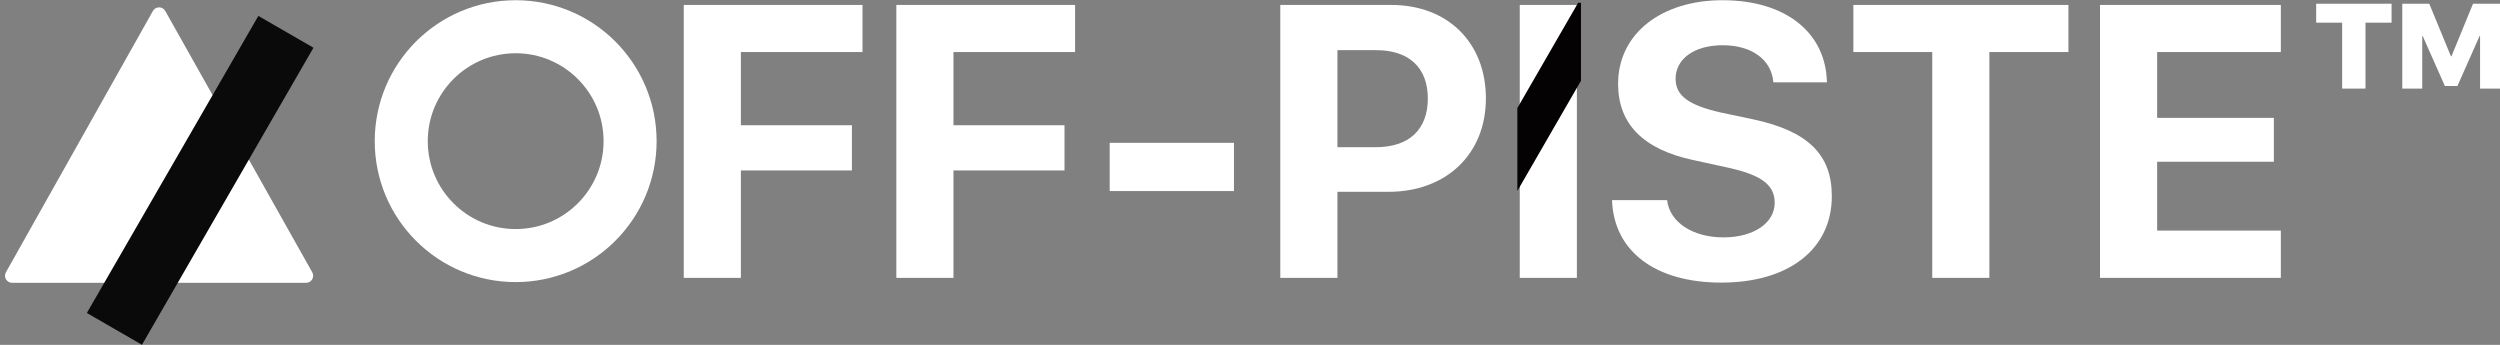 <svg width="1312" height="181" viewBox="0 0 1312 181" fill="none" xmlns="http://www.w3.org/2000/svg">
<rect x="0" y="0" width="1312" height="181" fill="#808080" stroke="none"/>
<path d="M80.254 5.749C81.673 3.228 85.304 3.228 86.722 5.749L163.866 142.894C165.258 145.368 163.47 148.424 160.632 148.424H6.345C3.507 148.424 1.719 145.368 3.11 142.894L80.254 5.749Z" fill="white"/>
<path d="M150.044 16.698L60.036 172.596" stroke="#0A0A0A" stroke-width="33.395"/>
<path d="M388.812 145.827H358.836V2.596H452.636V27.311H388.812V65.725H447.077V89.448H388.812V145.827Z" fill="white"/>
<path d="M500.38 145.827H470.403V2.596H564.204V27.311H500.38V65.725H558.645V89.448H500.38V145.827Z" fill="white"/>
<path d="M647.581 100.267H582.368V74.956H647.581V100.267Z" fill="white"/>
<path d="M671.9 2.596H730.165C759.546 2.596 779.795 22.15 779.795 51.63C779.795 81.011 758.851 100.664 728.676 100.664H701.876V145.827H671.9V2.596ZM701.876 26.319V77.239H722.125C739.297 77.239 749.322 68.107 749.322 51.729C749.322 35.451 739.396 26.319 722.224 26.319H701.876Z" fill="white"/>
<path d="M827.539 145.827H797.562V2.596H827.539V145.827Z" fill="white"/>
<path d="M846.001 105.031H874.885C876.275 116.843 888.583 124.585 904.464 124.585C920.445 124.585 931.364 116.942 931.364 106.421C931.364 97.091 924.515 91.929 907.244 88.058L888.583 83.988C862.18 78.331 849.177 64.931 849.177 43.987C849.177 17.584 872.007 0.114 903.968 0.114C937.319 0.114 958.263 17.286 958.759 43.193H930.669C929.676 31.083 919.056 23.738 904.067 23.738C889.278 23.738 879.352 30.785 879.352 41.406C879.352 50.24 886.3 55.203 902.777 58.975L920.147 62.648C948.833 68.802 961.34 81.11 961.34 102.947C961.34 130.74 938.808 148.308 903.273 148.308C868.83 148.308 846.894 131.931 846.001 105.031Z" fill="white"/>
<path d="M1044.02 145.827H1014.05V27.311H972.656V2.596H1085.51V27.311H1044.02V145.827Z" fill="white"/>
<path d="M1196.98 121.012V145.827H1102.09V2.596H1196.98V27.311H1132.07V61.854H1193.31V84.882H1132.07V121.012H1196.98Z" fill="white"/>
<g clip-path="url(#clip0_3103_443)">
<path d="M848.253 -11.516L768.475 126.664" stroke="#040202" stroke-width="21.747"/>
</g>
<circle cx="270.624" cy="74.077" r="60.048" stroke="white" stroke-width="27.829"/>
<path d="M1241.41 46.498H1229.16V11.892H1215.53V1.97H1255.1V11.892H1241.41V46.498ZM1312 46.498H1301.54V18.885H1301.3L1289.65 45.123H1283.07L1271.42 18.885H1271.18V46.498H1260.72V1.97H1274.88L1286.24 29.523H1286.54L1297.84 1.97H1312V46.498Z" fill="white"/>
<defs>
<clipPath id="clip0_3103_443">
<rect width="33.395" height="144.713" fill="white" transform="translate(796.305 1.471)"/>
</clipPath>
</defs>
</svg>
